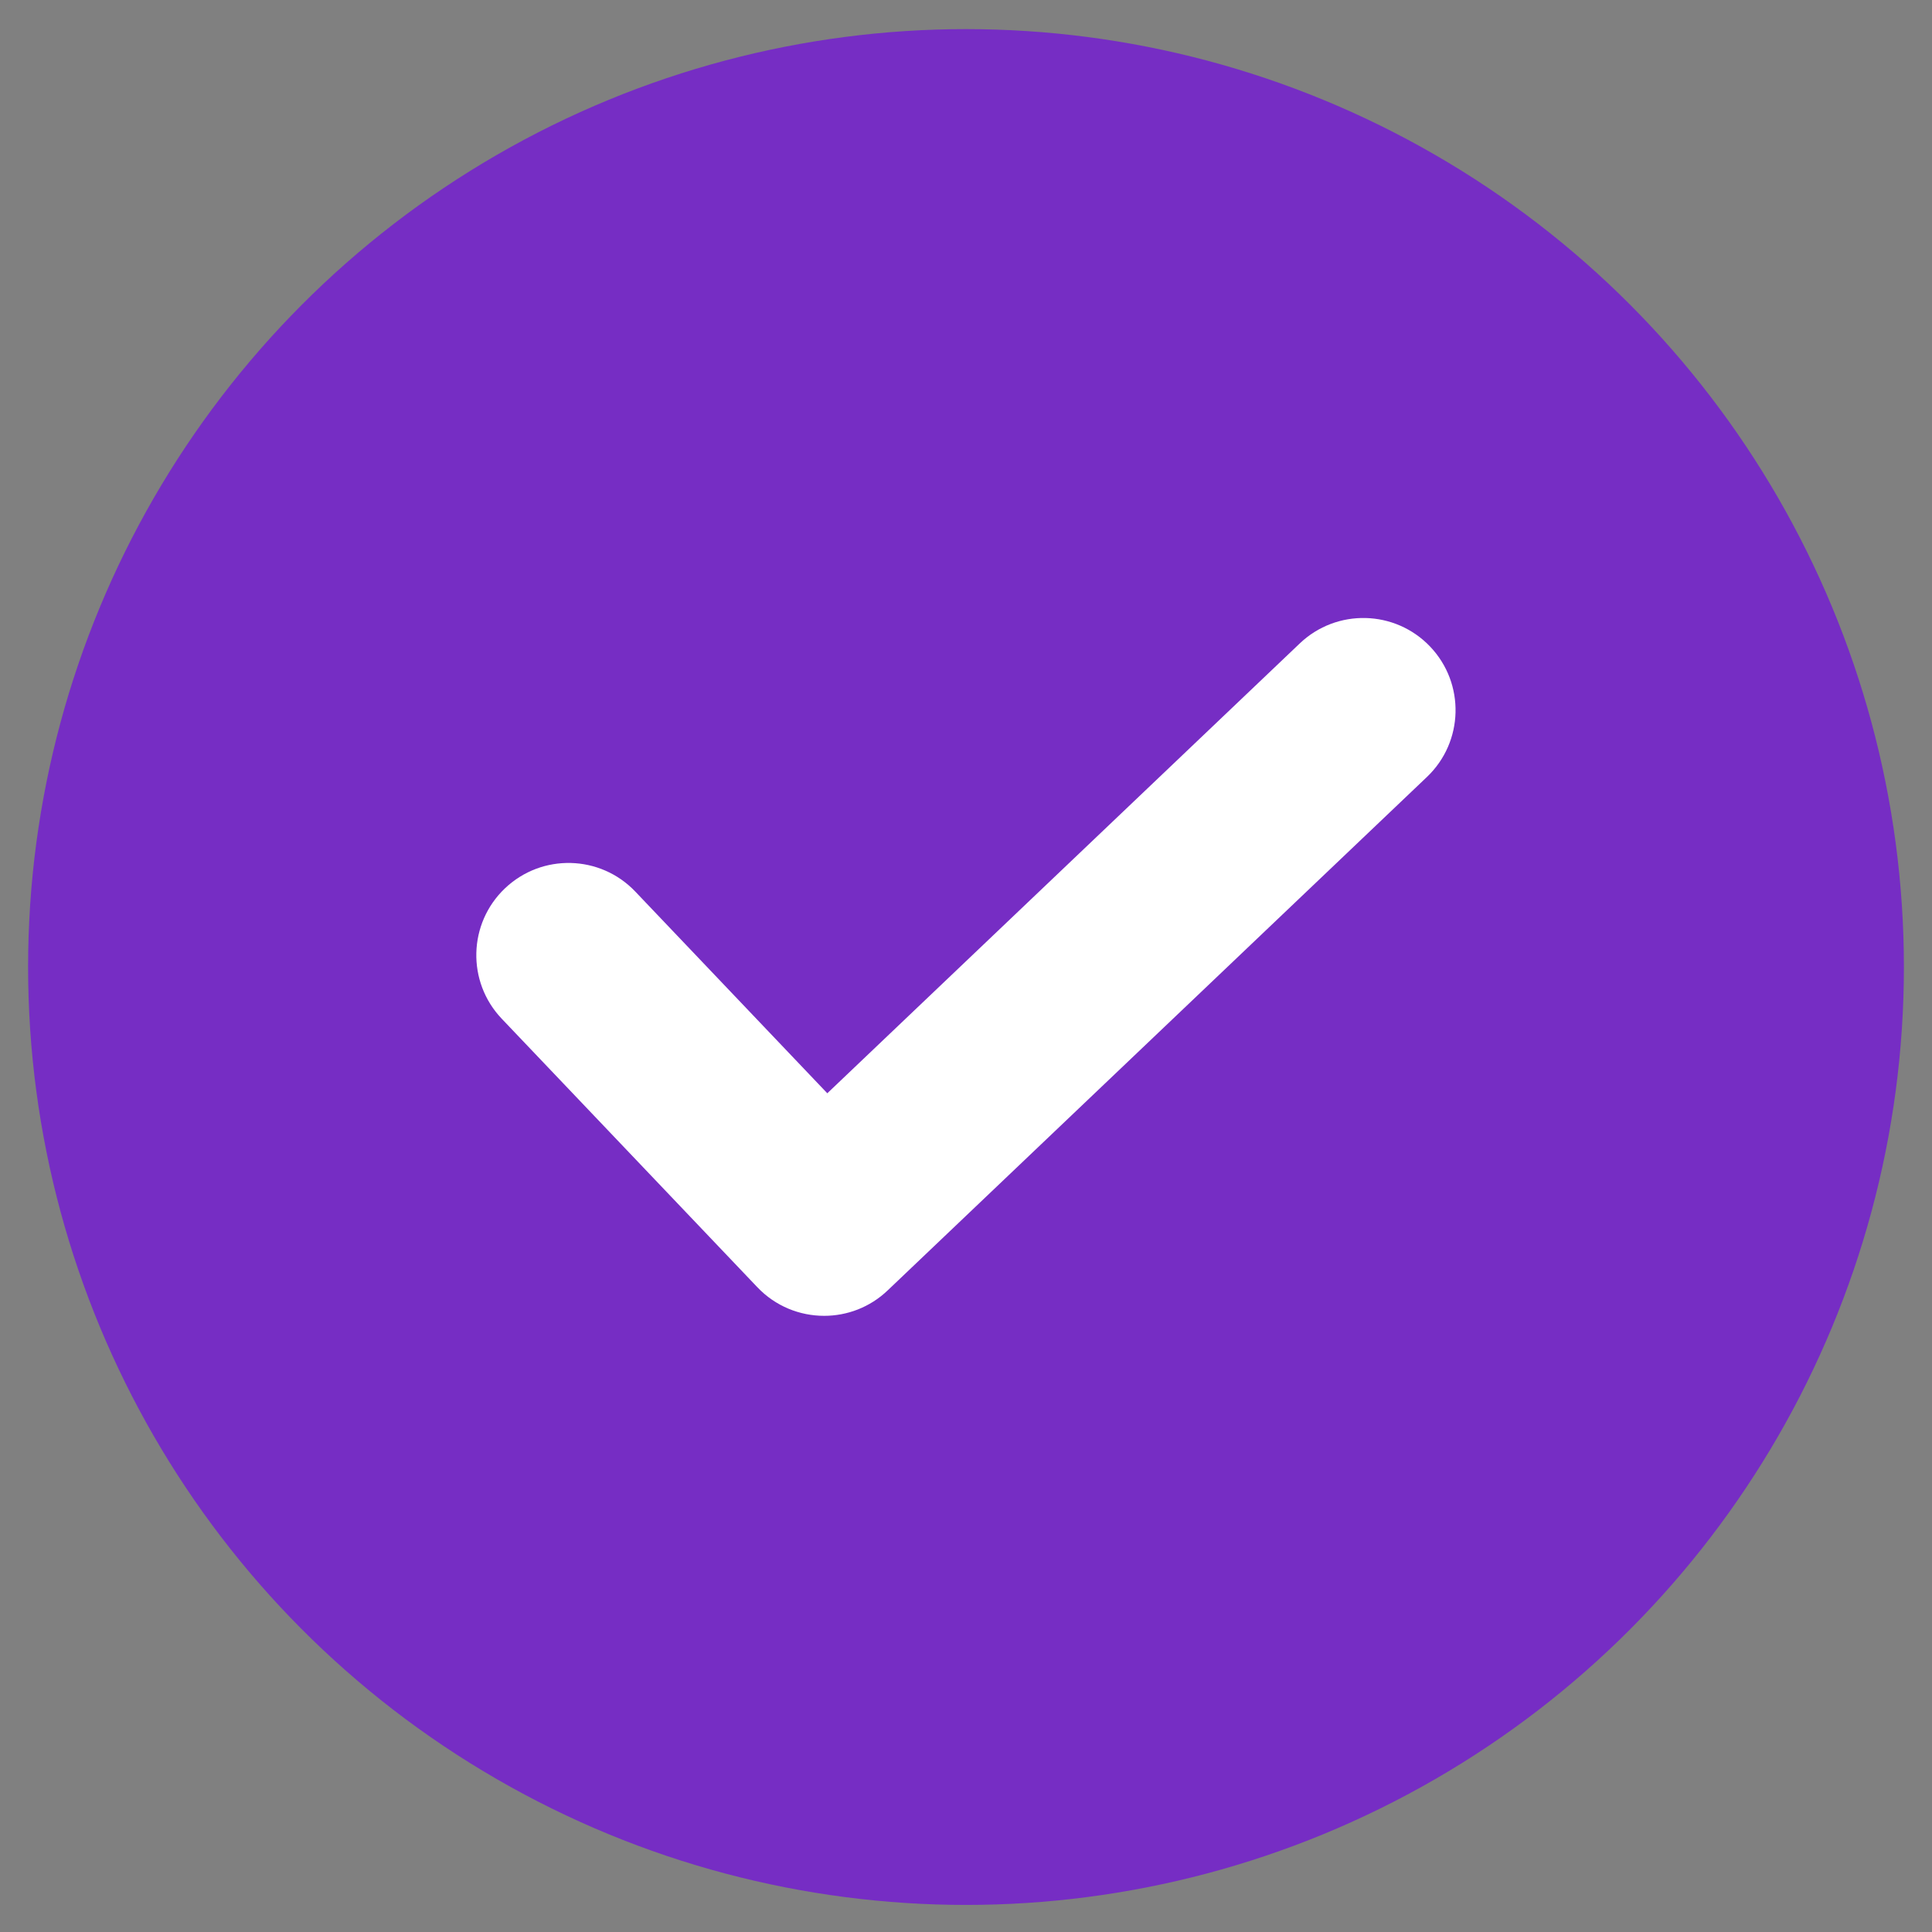 <?xml version="1.0" encoding="UTF-8"?>
<svg xmlns="http://www.w3.org/2000/svg" version="1.1" viewBox="0 0 72 72">
  <rect x="0" y="0" width="72" height="72" fill="#808080" stroke="none"/>
  <defs>
    <style>
      .cls-1 {
        fill: #fff;
      }

      .cls-2 {
        fill: #762dc4;
      }
    </style>
  </defs>
  <!-- Generator: Adobe Illustrator 28.7.6, SVG Export Plug-In . SVG Version: 1.2.0 Build 188)  -->
  <g>
    <g id="Laag_1">
      <g id="Laag_1-2" data-name="Laag_1">
        <circle class="cls-2" cx="36" cy="36.038" r="34.953"/>
        <path class="cls-1" d="M30.712,49.037c-.909,0-1.815-.358-2.489-1.067l-9.525-10.005c-1.308-1.374-1.255-3.55.119-4.858,1.374-1.308,3.55-1.255,4.858.119l7.156,7.517,17.608-16.765c1.374-1.308,3.55-1.255,4.858.119s1.255,3.55-.119,4.858l-20.097,19.134c-.665.635-1.517.948-2.369.948Z"/>
      </g>
    </g>
  </g>
</svg>